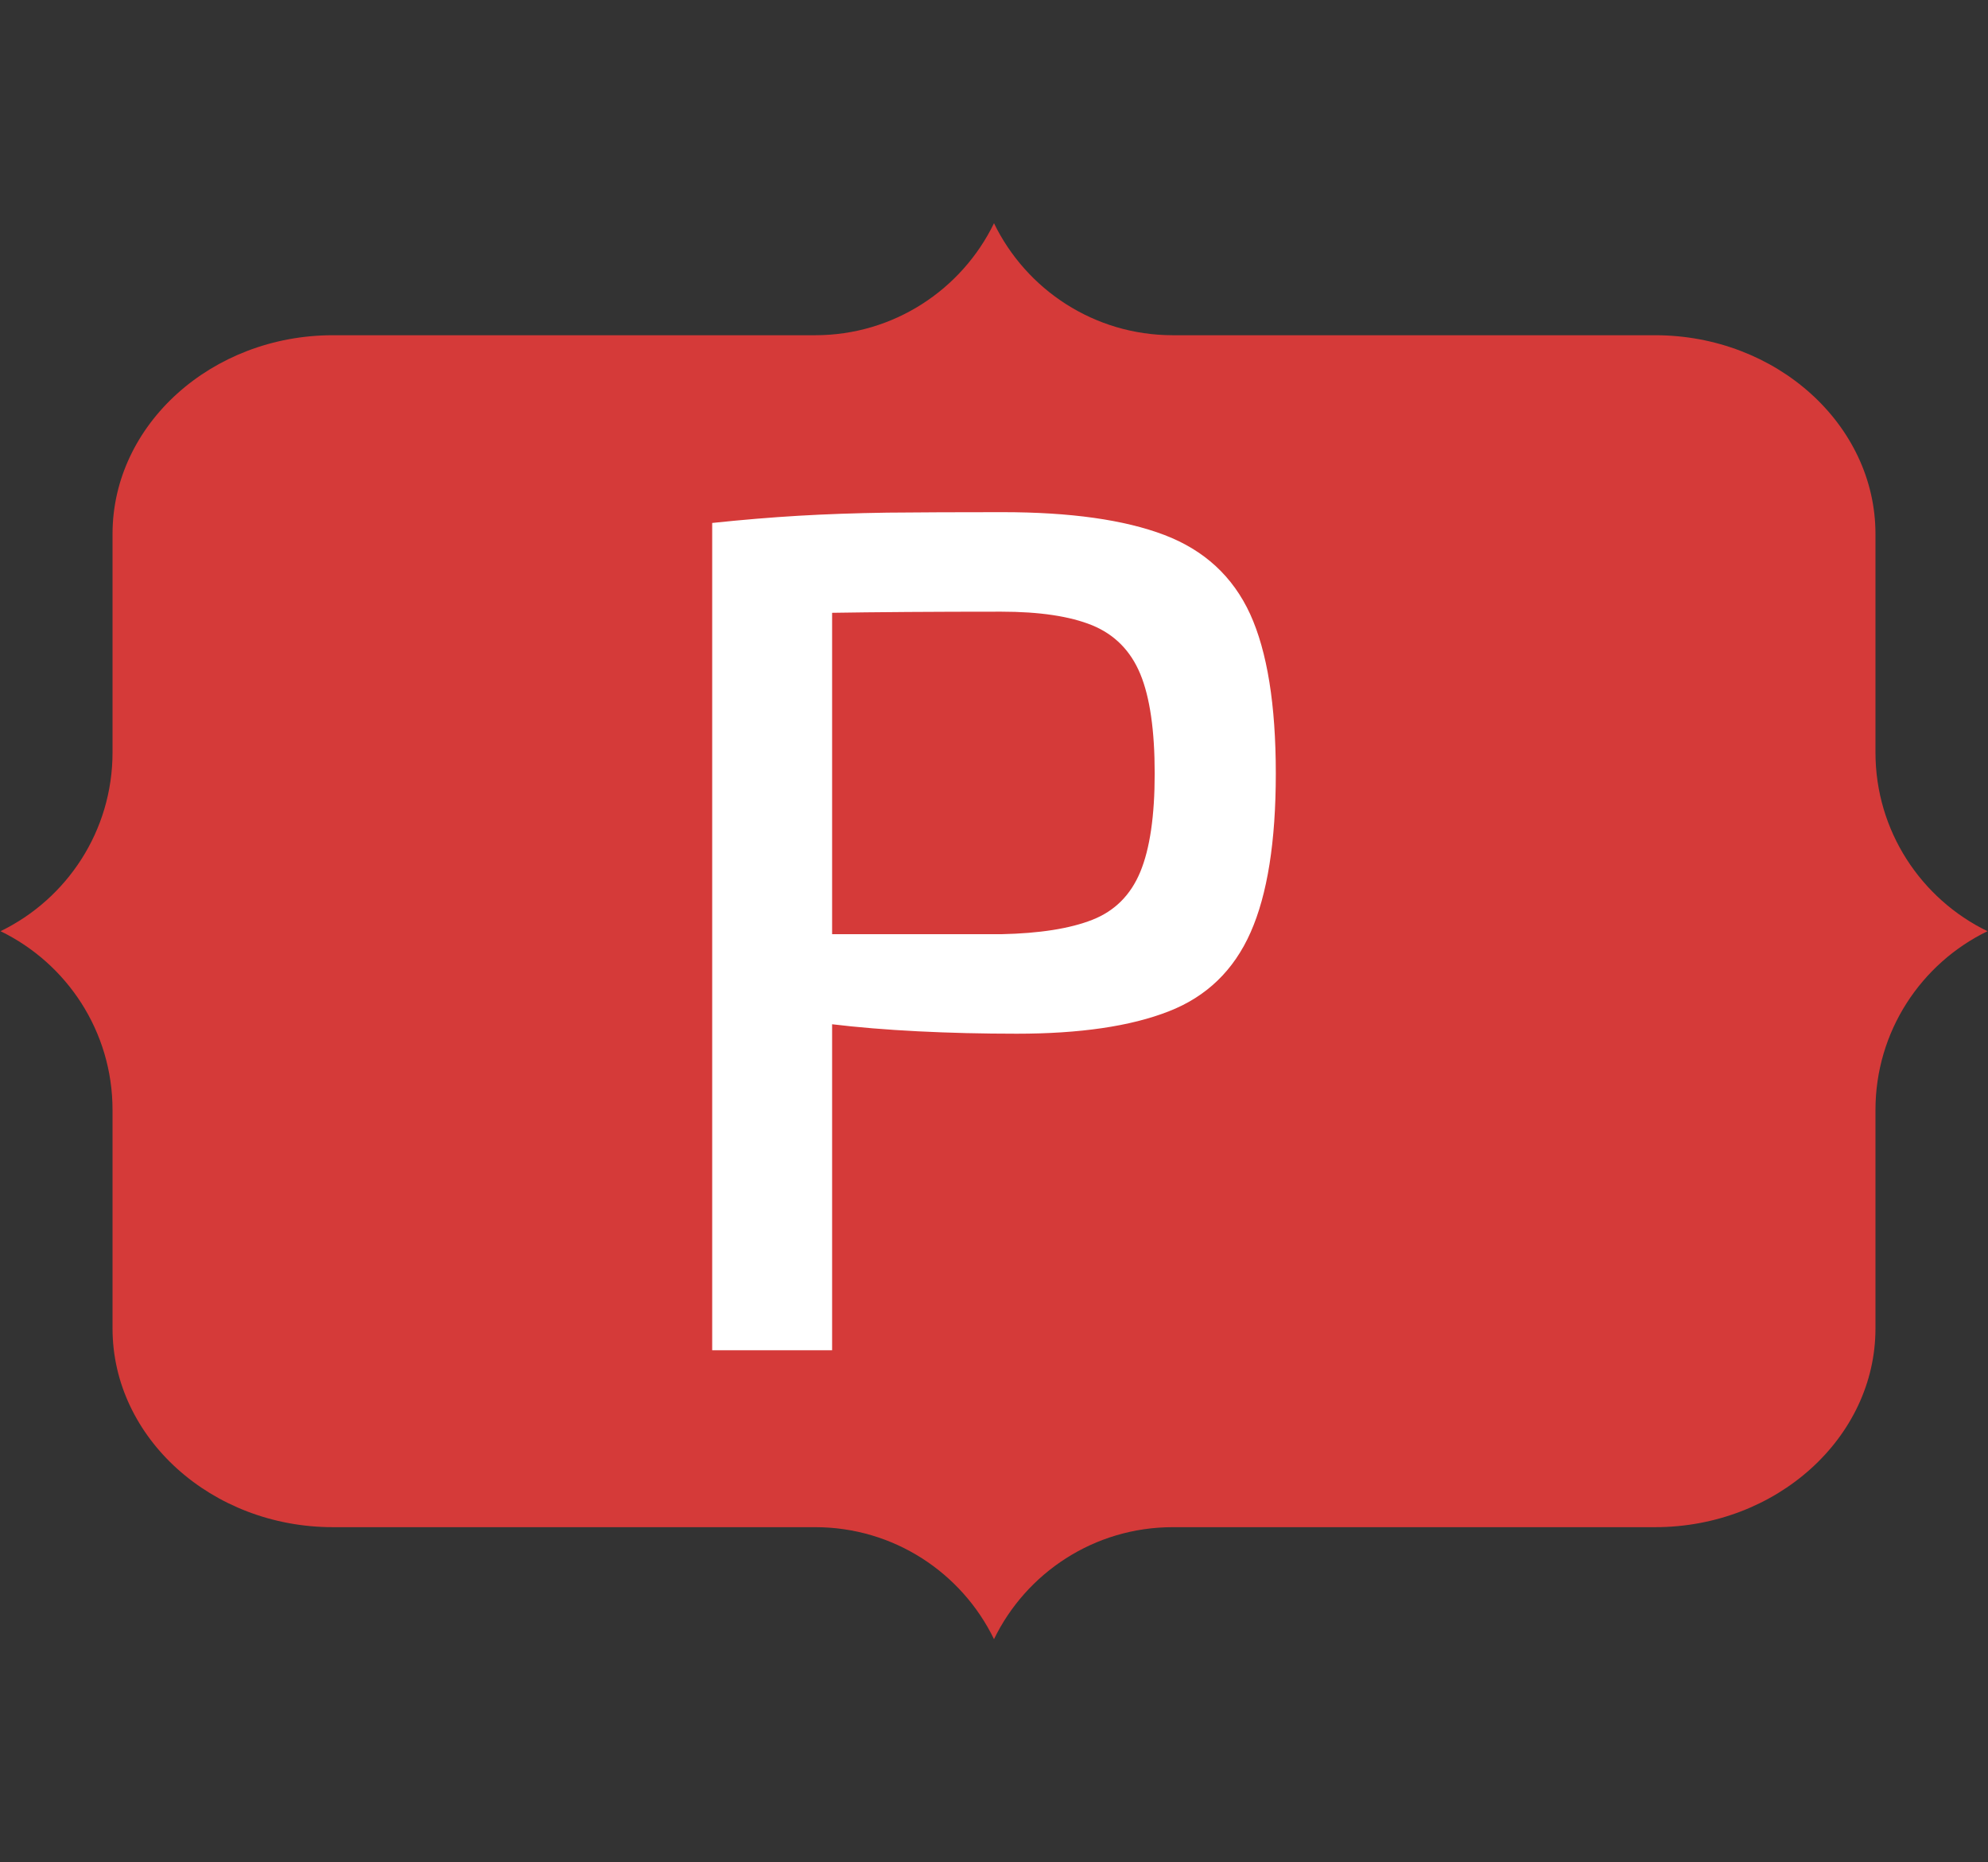 <svg xmlns="http://www.w3.org/2000/svg" version="1.1" xmlns:xlink="http://www.w3.org/1999/xlink" xmlns:svgjs="http://svgjs.dev/svgjs" width="1000" height="937" viewBox="0 0 1000 937"><rect x="0" y="0" width="1000" height="937" fill="#333333" stroke="none"/><g transform="matrix(1,0,0,1,0,0)"><svg viewBox="0 0 384 360" data-background-color="#ffffff" preserveAspectRatio="xMidYMid meet" height="937" width="1000" xmlns="http://www.w3.org/2000/svg" xmlns:xlink="http://www.w3.org/1999/xlink"><g id="tight-bounds" transform="matrix(1,0,0,1,0,0)"><svg viewBox="0 0 384 360" height="360" width="384"><g><svg></svg></g><g><svg viewBox="0 0 384 360" height="360" width="384"><g><path d="M362.354 145.441v-42.24c0-21.12-19.163-38.402-42.587-38.402h-93.208c-15.198 0-28.337-8.831-34.559-21.646-6.222 12.81-19.36 21.646-34.559 21.646h-93.208c-23.424 0-42.587 17.282-42.587 38.402v42.24c0 15.198-8.831 28.337-21.646 34.559 12.81 6.222 21.646 19.36 21.646 34.559v42.24c0 21.12 19.163 38.402 42.587 38.402h93.208c15.198 0 28.337 8.831 34.559 21.646 6.222-12.81 19.36-21.646 34.559-21.646h93.208c23.424 0 42.587-17.282 42.587-38.402v-42.24c0-15.198 8.831-28.337 21.646-34.559-12.81-6.222-21.646-19.36-21.646-34.559z" fill="#d53a39" fill-rule="nonzero" stroke="none" stroke-width="1" stroke-linecap="butt" stroke-linejoin="miter" stroke-miterlimit="10" stroke-dasharray="" stroke-dashoffset="0" font-family="none" font-weight="none" font-size="none" text-anchor="none" style="mix-blend-mode: normal" data-fill-palette-color="tertiary"></path></g><g transform="matrix(1,0,0,1,137.536,99)"><svg viewBox="0 0 108.927 162" height="162" width="108.927"><g><svg viewBox="0 0 108.927 162" height="162" width="108.927"><g><svg viewBox="0 0 108.927 162" height="162" width="108.927"><g><svg viewBox="0 0 108.927 162" height="162" width="108.927"><g id="textblocktransform"><svg viewBox="0 0 108.927 162" height="162" width="108.927" id="textblock"><g><svg viewBox="0 0 108.927 162" height="162" width="108.927"><g transform="matrix(1,0,0,1,0,0)"><svg width="108.927" viewBox="4.2 -34.95 23.5 34.95" height="162" data-palette-color="#ffffff"><path d="M16.3-34.95L16.3-34.95Q20.55-34.95 23.05-34 25.55-33.05 26.63-30.7 27.7-28.35 27.7-24.05L27.7-24.05Q27.7-19.8 26.65-17.43 25.6-15.05 23.23-14.13 20.85-13.2 16.9-13.2L16.9-13.2Q14.75-13.2 12.78-13.3 10.8-13.4 9.15-13.6 7.5-13.8 6.33-14.03 5.15-14.25 4.7-14.45L4.7-14.45 4.85-17.35Q7.55-17.35 10.45-17.35 13.35-17.35 16.25-17.35L16.25-17.35Q18.65-17.4 20.05-17.95 21.45-18.5 22.05-19.95 22.65-21.4 22.65-24.05L22.65-24.05Q22.65-26.75 22.05-28.2 21.45-29.65 20.05-30.23 18.65-30.8 16.25-30.8L16.25-30.8Q12.05-30.8 9-30.75 5.95-30.7 4.9-30.6L4.9-30.6 4.2-34.5Q6.1-34.7 7.8-34.8 9.5-34.9 11.5-34.93 13.5-34.95 16.3-34.95ZM4.2-34.5L9.2-34.5 9.2 0 4.2 0 4.2-34.5Z" opacity="1" transform="matrix(1,0,0,1,0,0)" fill="#ffffff" class="wordmark-text-0" data-fill-palette-color="quaternary" id="text-0"></path></svg></g></svg></g></svg></g></svg></g></svg></g></svg></g></svg></g></svg></g><defs></defs></svg><rect width="384" height="360" fill="none" stroke="none" visibility="hidden"></rect></g></svg></g></svg>